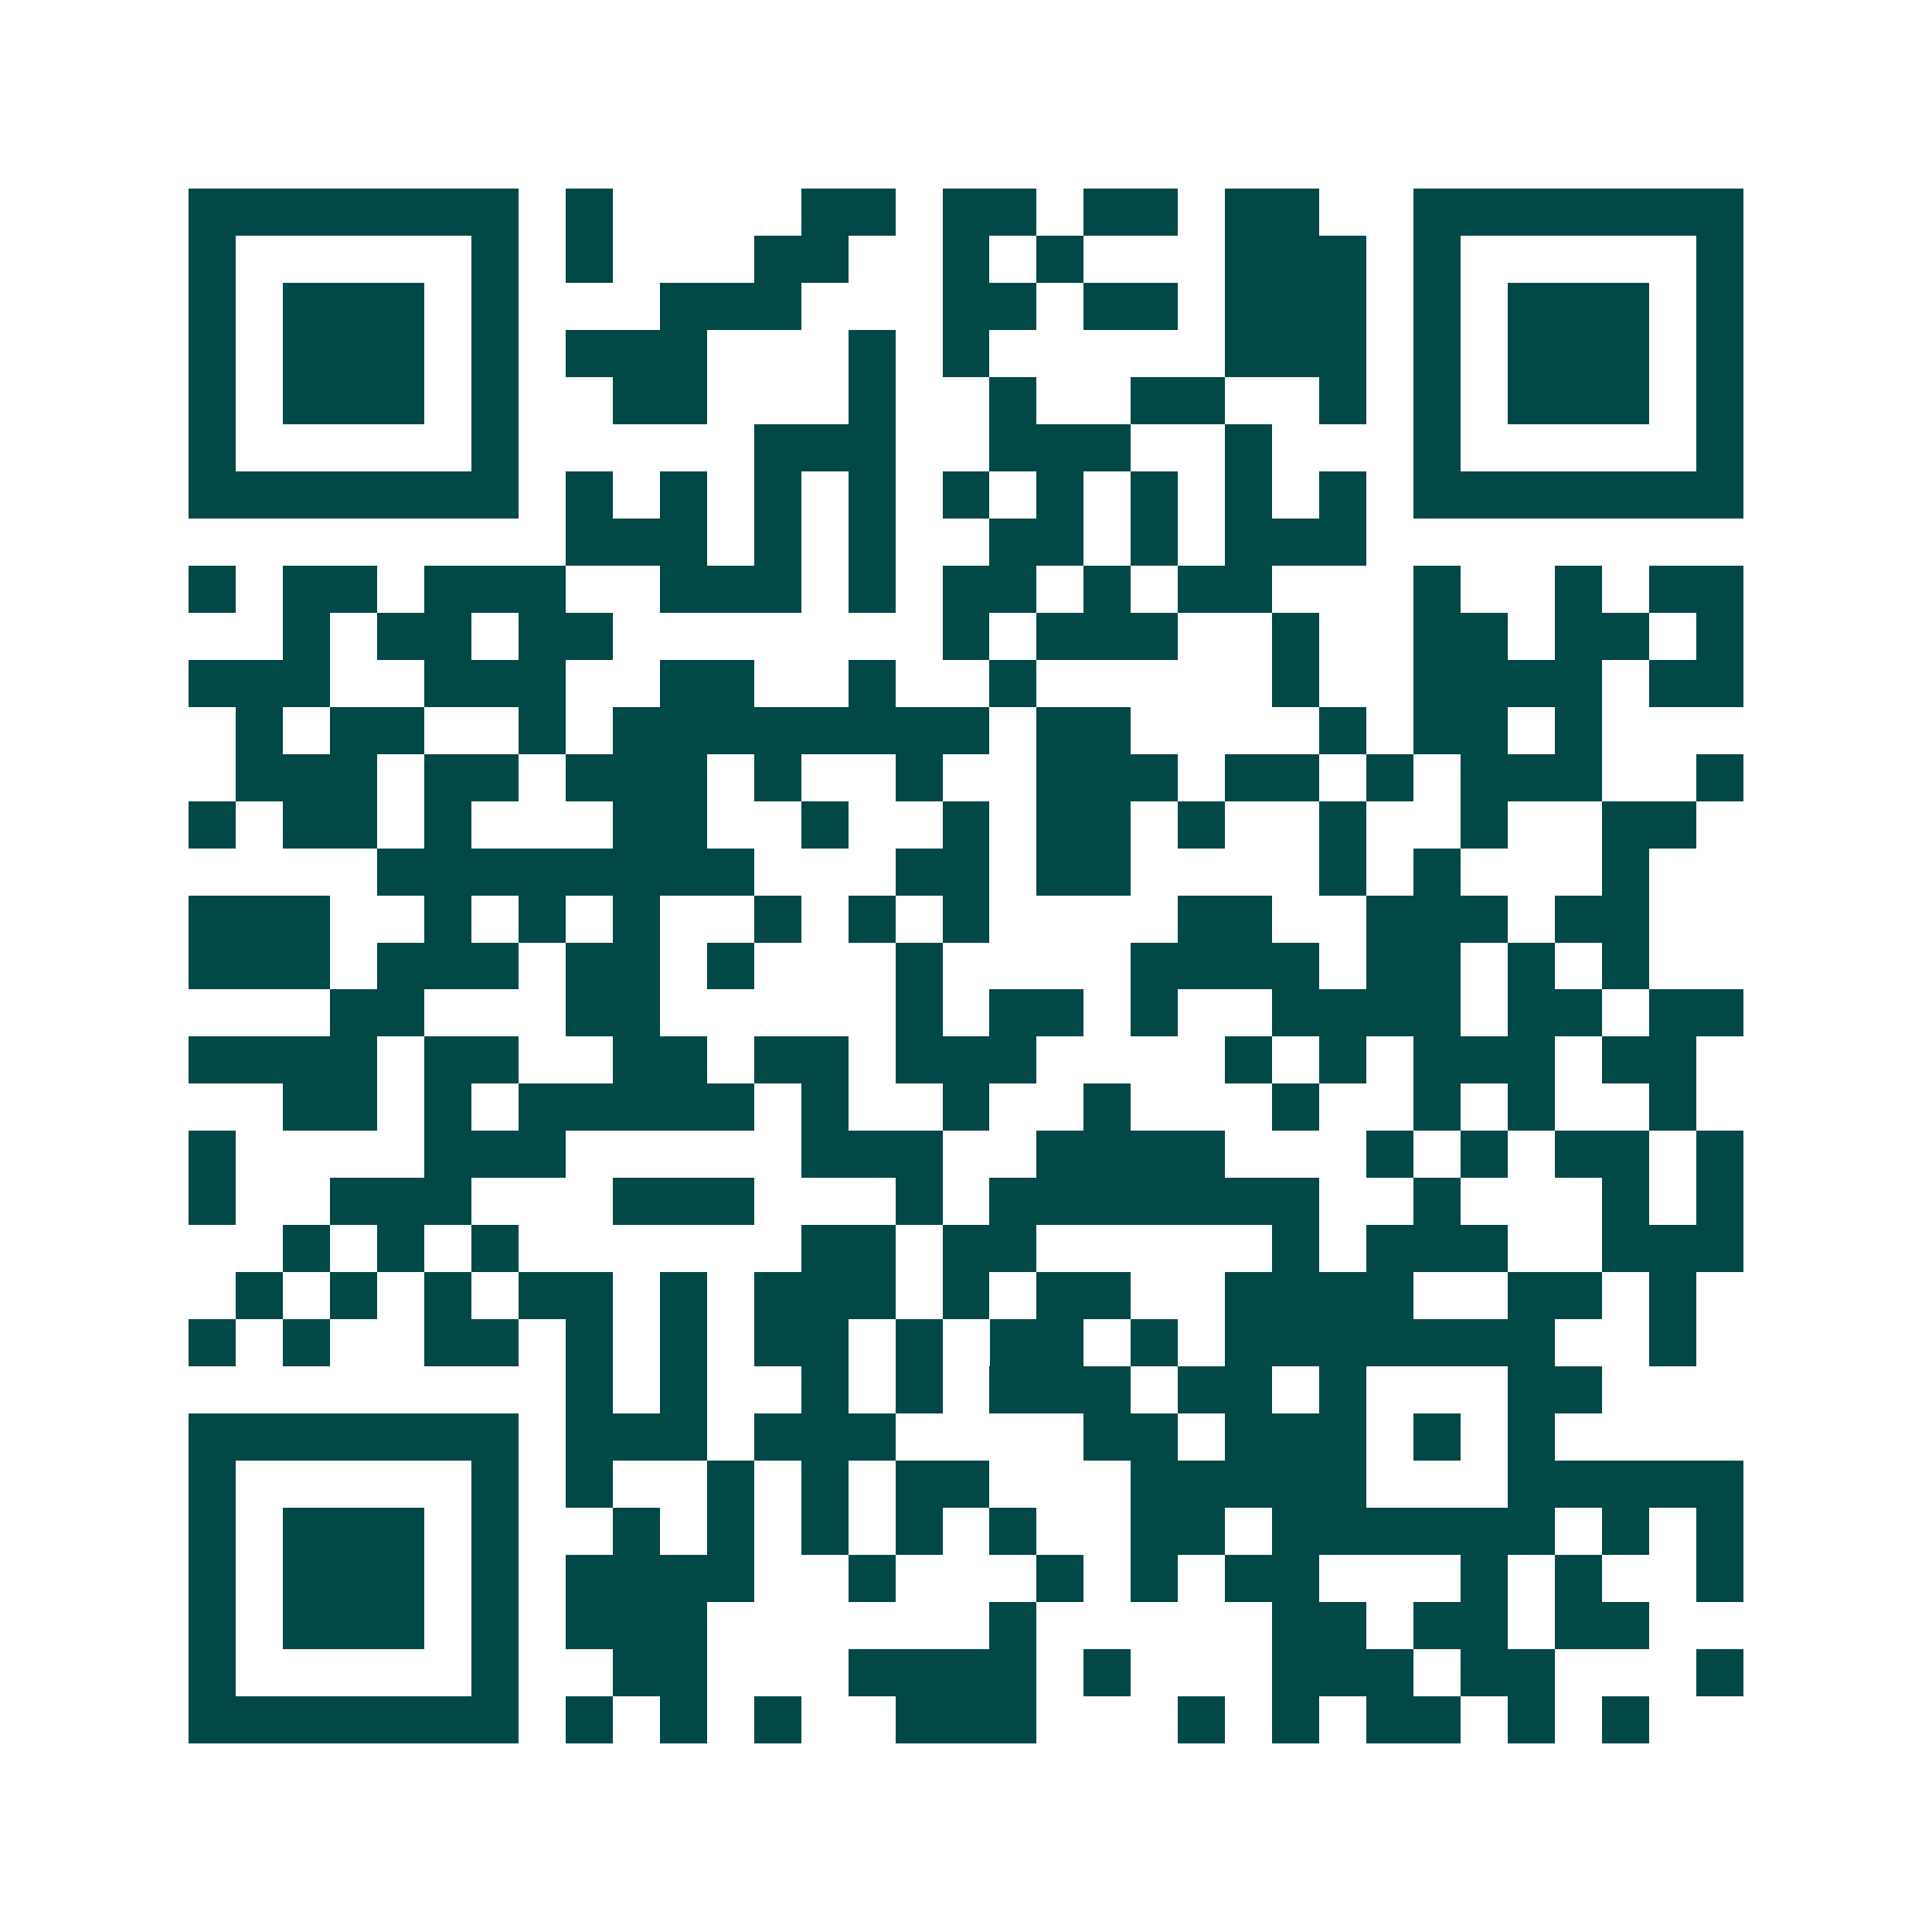 <svg xmlns="http://www.w3.org/2000/svg" width="200" height="200" viewBox="0 0 41 41" shape-rendering="crispEdges"><path fill="#ffffff" d="M0 0h41v41H0z"/><path stroke="#014847" d="M4 4.5h7m1 0h1m4 0h2m1 0h2m1 0h2m1 0h2m2 0h7M4 5.5h1m5 0h1m1 0h1m3 0h2m2 0h1m1 0h1m3 0h3m1 0h1m5 0h1M4 6.5h1m1 0h3m1 0h1m3 0h3m3 0h2m1 0h2m1 0h3m1 0h1m1 0h3m1 0h1M4 7.5h1m1 0h3m1 0h1m1 0h3m3 0h1m1 0h1m5 0h3m1 0h1m1 0h3m1 0h1M4 8.5h1m1 0h3m1 0h1m2 0h2m3 0h1m2 0h1m2 0h2m2 0h1m1 0h1m1 0h3m1 0h1M4 9.5h1m5 0h1m5 0h3m2 0h3m2 0h1m3 0h1m5 0h1M4 10.5h7m1 0h1m1 0h1m1 0h1m1 0h1m1 0h1m1 0h1m1 0h1m1 0h1m1 0h1m1 0h7M12 11.5h3m1 0h1m1 0h1m2 0h2m1 0h1m1 0h3M4 12.5h1m1 0h2m1 0h3m2 0h3m1 0h1m1 0h2m1 0h1m1 0h2m3 0h1m2 0h1m1 0h2M6 13.5h1m1 0h2m1 0h2m7 0h1m1 0h3m2 0h1m2 0h2m1 0h2m1 0h1M4 14.5h3m2 0h3m2 0h2m2 0h1m2 0h1m5 0h1m2 0h4m1 0h2M5 15.5h1m1 0h2m2 0h1m1 0h8m1 0h2m4 0h1m1 0h2m1 0h1M5 16.5h3m1 0h2m1 0h3m1 0h1m2 0h1m2 0h3m1 0h2m1 0h1m1 0h3m2 0h1M4 17.5h1m1 0h2m1 0h1m3 0h2m2 0h1m2 0h1m1 0h2m1 0h1m2 0h1m2 0h1m2 0h2M8 18.5h8m3 0h2m1 0h2m4 0h1m1 0h1m3 0h1M4 19.5h3m2 0h1m1 0h1m1 0h1m2 0h1m1 0h1m1 0h1m4 0h2m2 0h3m1 0h2M4 20.5h3m1 0h3m1 0h2m1 0h1m3 0h1m4 0h4m1 0h2m1 0h1m1 0h1M7 21.5h2m3 0h2m5 0h1m1 0h2m1 0h1m2 0h4m1 0h2m1 0h2M4 22.5h4m1 0h2m2 0h2m1 0h2m1 0h3m4 0h1m1 0h1m1 0h3m1 0h2M6 23.5h2m1 0h1m1 0h5m1 0h1m2 0h1m2 0h1m3 0h1m2 0h1m1 0h1m2 0h1M4 24.5h1m4 0h3m5 0h3m2 0h4m3 0h1m1 0h1m1 0h2m1 0h1M4 25.5h1m2 0h3m3 0h3m3 0h1m1 0h7m2 0h1m3 0h1m1 0h1M6 26.5h1m1 0h1m1 0h1m6 0h2m1 0h2m5 0h1m1 0h3m2 0h3M5 27.5h1m1 0h1m1 0h1m1 0h2m1 0h1m1 0h3m1 0h1m1 0h2m2 0h4m2 0h2m1 0h1M4 28.5h1m1 0h1m2 0h2m1 0h1m1 0h1m1 0h2m1 0h1m1 0h2m1 0h1m1 0h7m2 0h1M12 29.5h1m1 0h1m2 0h1m1 0h1m1 0h3m1 0h2m1 0h1m3 0h2M4 30.5h7m1 0h3m1 0h3m4 0h2m1 0h3m1 0h1m1 0h1M4 31.5h1m5 0h1m1 0h1m2 0h1m1 0h1m1 0h2m3 0h5m3 0h5M4 32.5h1m1 0h3m1 0h1m2 0h1m1 0h1m1 0h1m1 0h1m1 0h1m2 0h2m1 0h6m1 0h1m1 0h1M4 33.5h1m1 0h3m1 0h1m1 0h4m2 0h1m3 0h1m1 0h1m1 0h2m3 0h1m1 0h1m2 0h1M4 34.5h1m1 0h3m1 0h1m1 0h3m6 0h1m5 0h2m1 0h2m1 0h2M4 35.5h1m5 0h1m2 0h2m3 0h4m1 0h1m3 0h3m1 0h2m3 0h1M4 36.5h7m1 0h1m1 0h1m1 0h1m2 0h3m3 0h1m1 0h1m1 0h2m1 0h1m1 0h1"/></svg>
